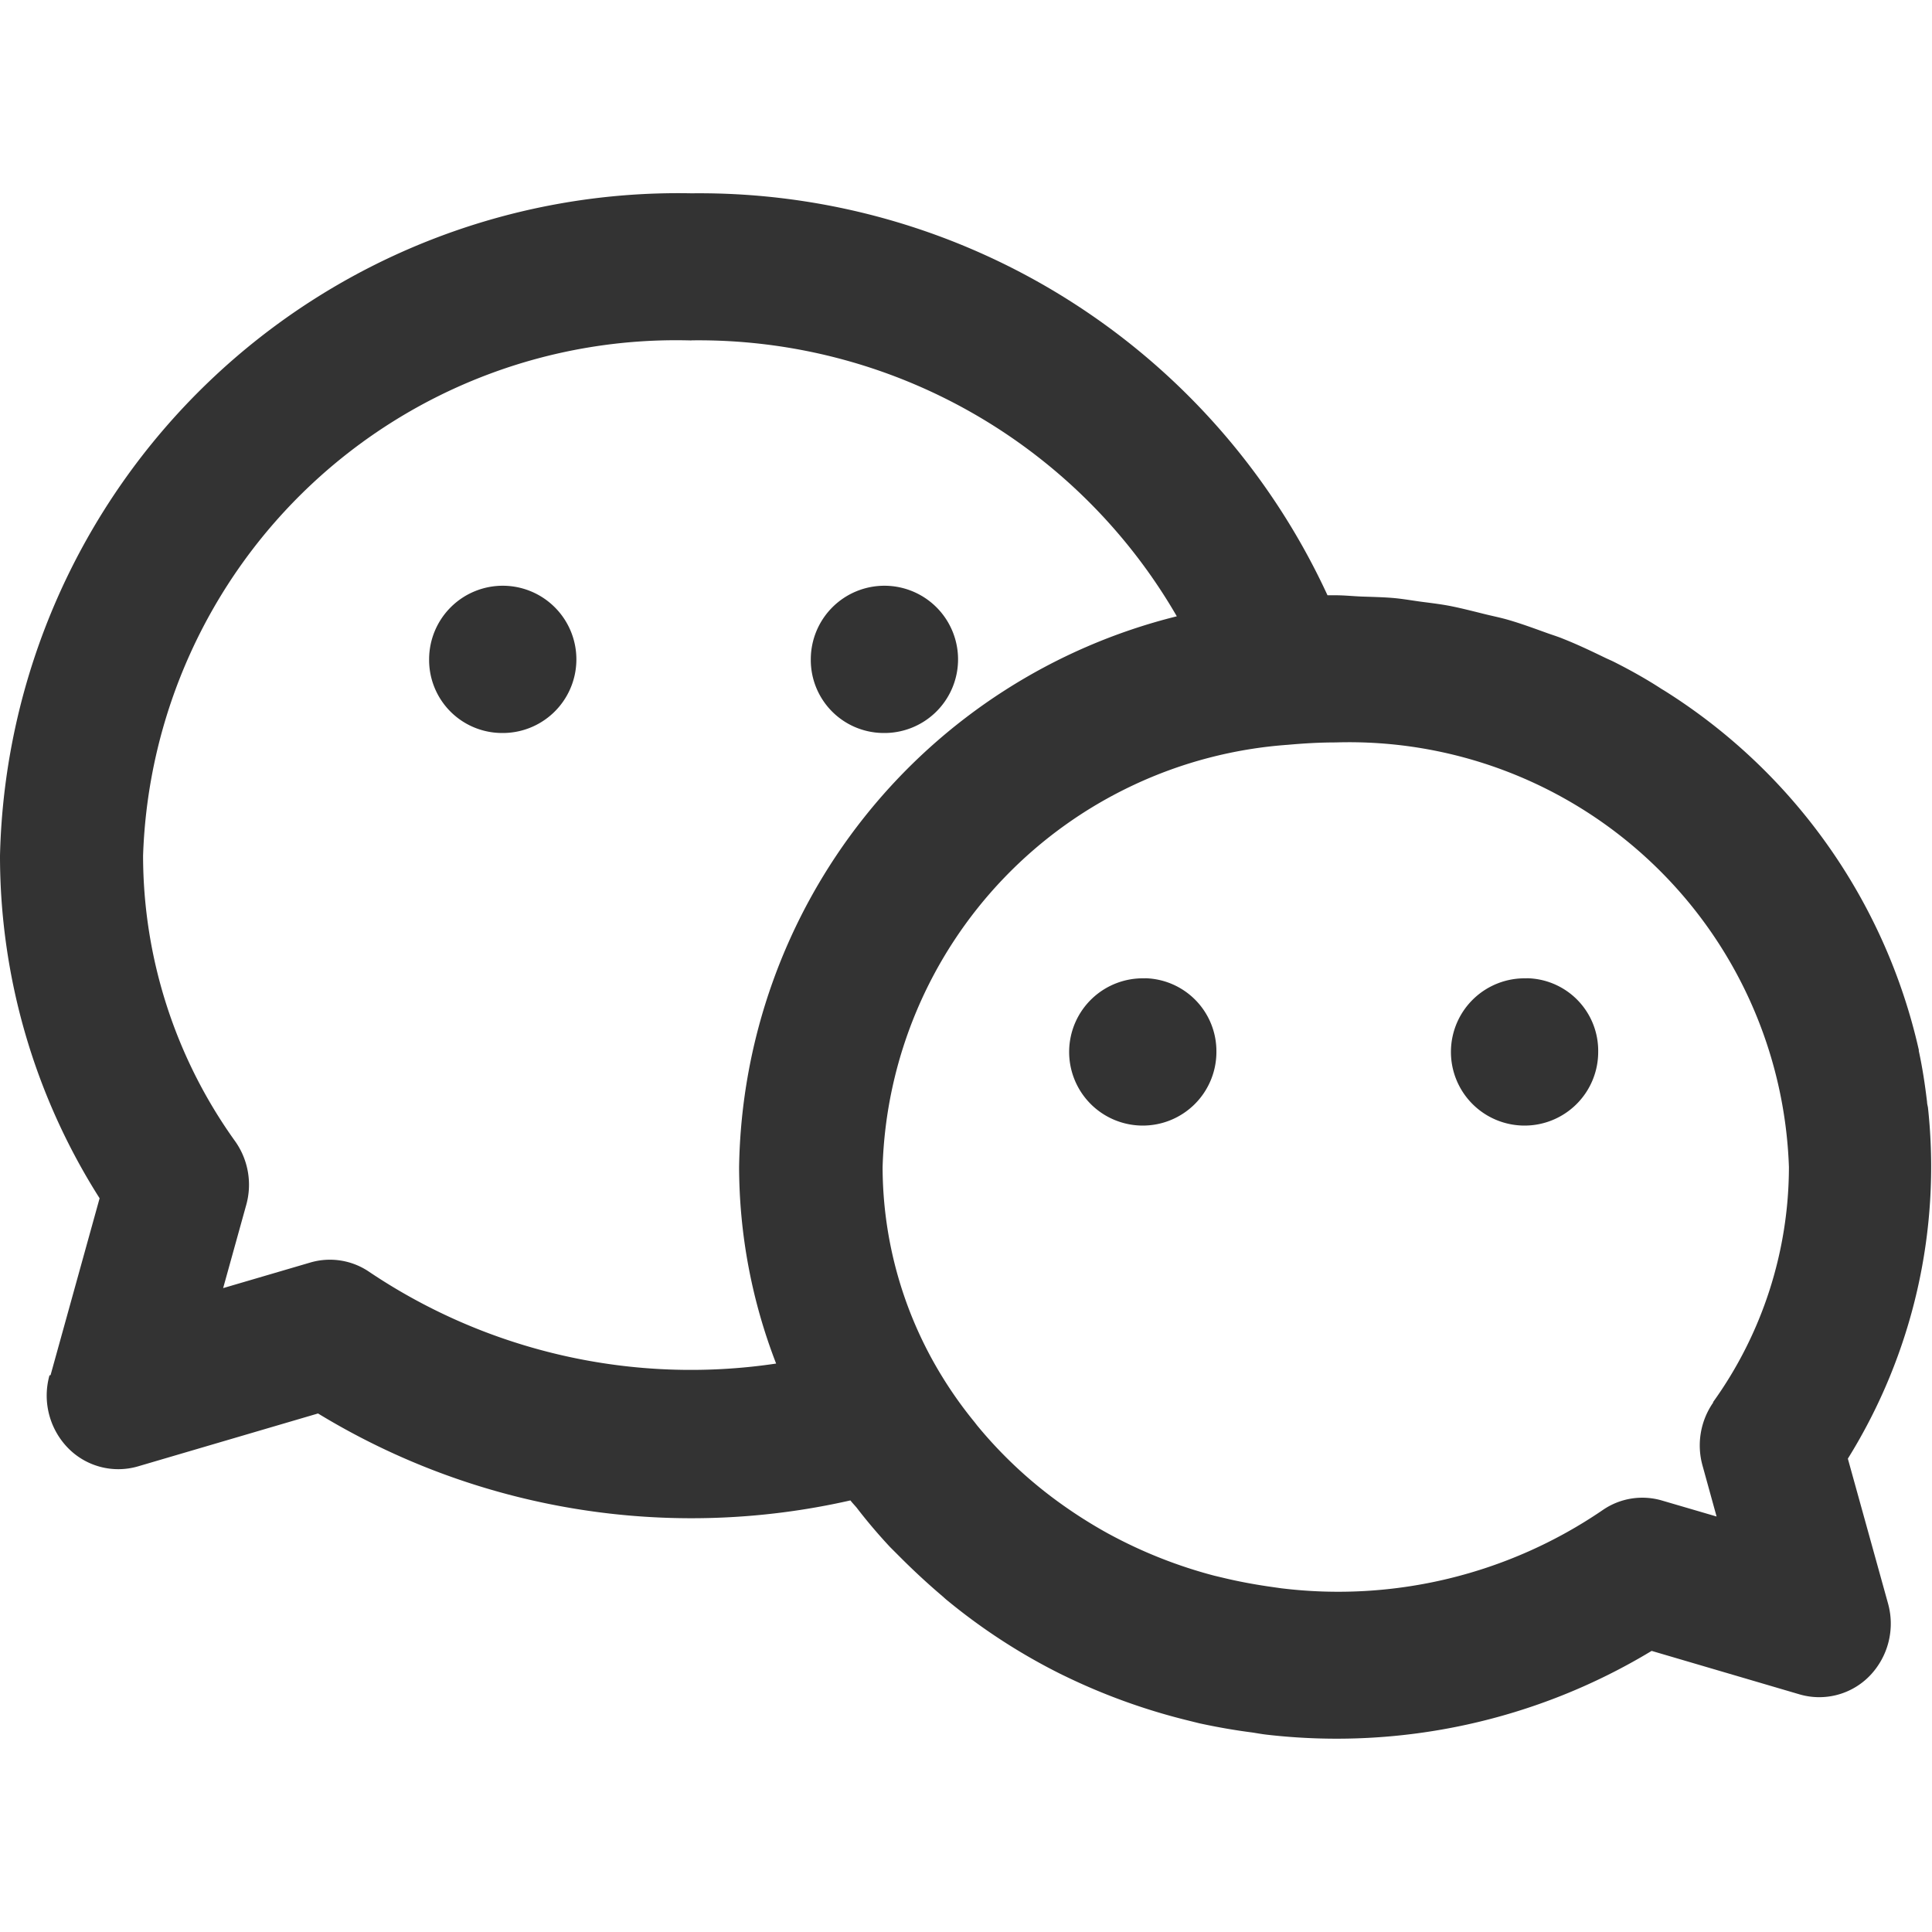 <svg xmlns="http://www.w3.org/2000/svg" width="18" height="18" viewBox="0 0 18 18"><defs><style>.a{fill:#333;}.b{fill:none;}</style></defs><g transform="translate(-1878 -715)"><path class="a" d="M27.621,151.134l.457-1.648a5.948,5.948,0,0,1-.928-3.192,6.32,6.32,0,0,1,6.444-6.171,6.445,6.445,0,0,1,5.924,3.745l.038,0,.037,0c.083,0,.164.009.246.012s.192.005.287.013.186.025.279.037.183.023.272.041.2.046.3.071c.076.019.153.034.228.056.117.034.231.076.345.117.054.02.109.036.162.058.134.053.262.114.39.176.031.015.063.028.094.044.15.076.3.16.436.249l.022.013a5.339,5.339,0,0,1,2.373,3.348l0,.01c.034.156.058.316.077.476,0,.019.007.038.009.057a5.15,5.15,0,0,1-.747,3.266l.374,1.348a.7.7,0,0,1-.169.674.655.655,0,0,1-.655.174l-1.378-.405a5.674,5.674,0,0,1-3.582.781c-.047-.005-.094-.014-.14-.021-.165-.021-.328-.05-.49-.085l-.129-.032a5.771,5.771,0,0,1-1.135-.413l-.017-.008a5.588,5.588,0,0,1-1.063-.687c-.018-.014-.035-.03-.052-.045q-.2-.17-.388-.358l-.1-.1c-.109-.117-.214-.24-.312-.368-.019-.022-.039-.043-.057-.066a6.688,6.688,0,0,1-4.96-.81l-1.678.493a.655.655,0,0,1-.655-.175.7.7,0,0,1-.169-.673Zm15.488.253a3.762,3.762,0,0,0,.708-2.192,4.1,4.1,0,0,0-4.222-3.956c-.15,0-.3.009-.445.022a4.068,4.068,0,0,0-3.777,3.934,3.738,3.738,0,0,0,.557,1.956,3.844,3.844,0,0,0,.3.421l.024.031a4.1,4.1,0,0,0,.783.731,4.434,4.434,0,0,0,.434.274l.015.008a4.392,4.392,0,0,0,.976.386l.084.02c.137.033.276.059.417.08l.119.017a4.368,4.368,0,0,0,3-.728.649.649,0,0,1,.552-.089l.509.149-.13-.471a.7.7,0,0,1,.1-.593Zm-9.515-9.893a4.968,4.968,0,0,0-5.111,4.8,4.57,4.57,0,0,0,.86,2.664.7.7,0,0,1,.1.594l-.214.771.811-.238a.649.649,0,0,1,.552.088,5.373,5.373,0,0,0,3.789.853,5.1,5.1,0,0,1-.345-1.832,5.374,5.374,0,0,1,4.078-5.13,5.147,5.147,0,0,0-4.523-2.571Zm-1.778,3.657a.686.686,0,1,0-.668-.686A.68.68,0,0,0,31.816,145.151Zm3.556,0a.686.686,0,1,0-.668-.686A.68.68,0,0,0,35.372,145.151Zm2.444,2.286a.686.686,0,1,0,.667.685A.68.68,0,0,0,37.817,147.436Zm3.555,0a.686.686,0,1,0,.669.685A.676.676,0,0,0,41.372,147.436Z" transform="translate(1850.85 576.678)"/><rect class="b" width="18" height="18" transform="translate(1878 715)"/></g></svg>